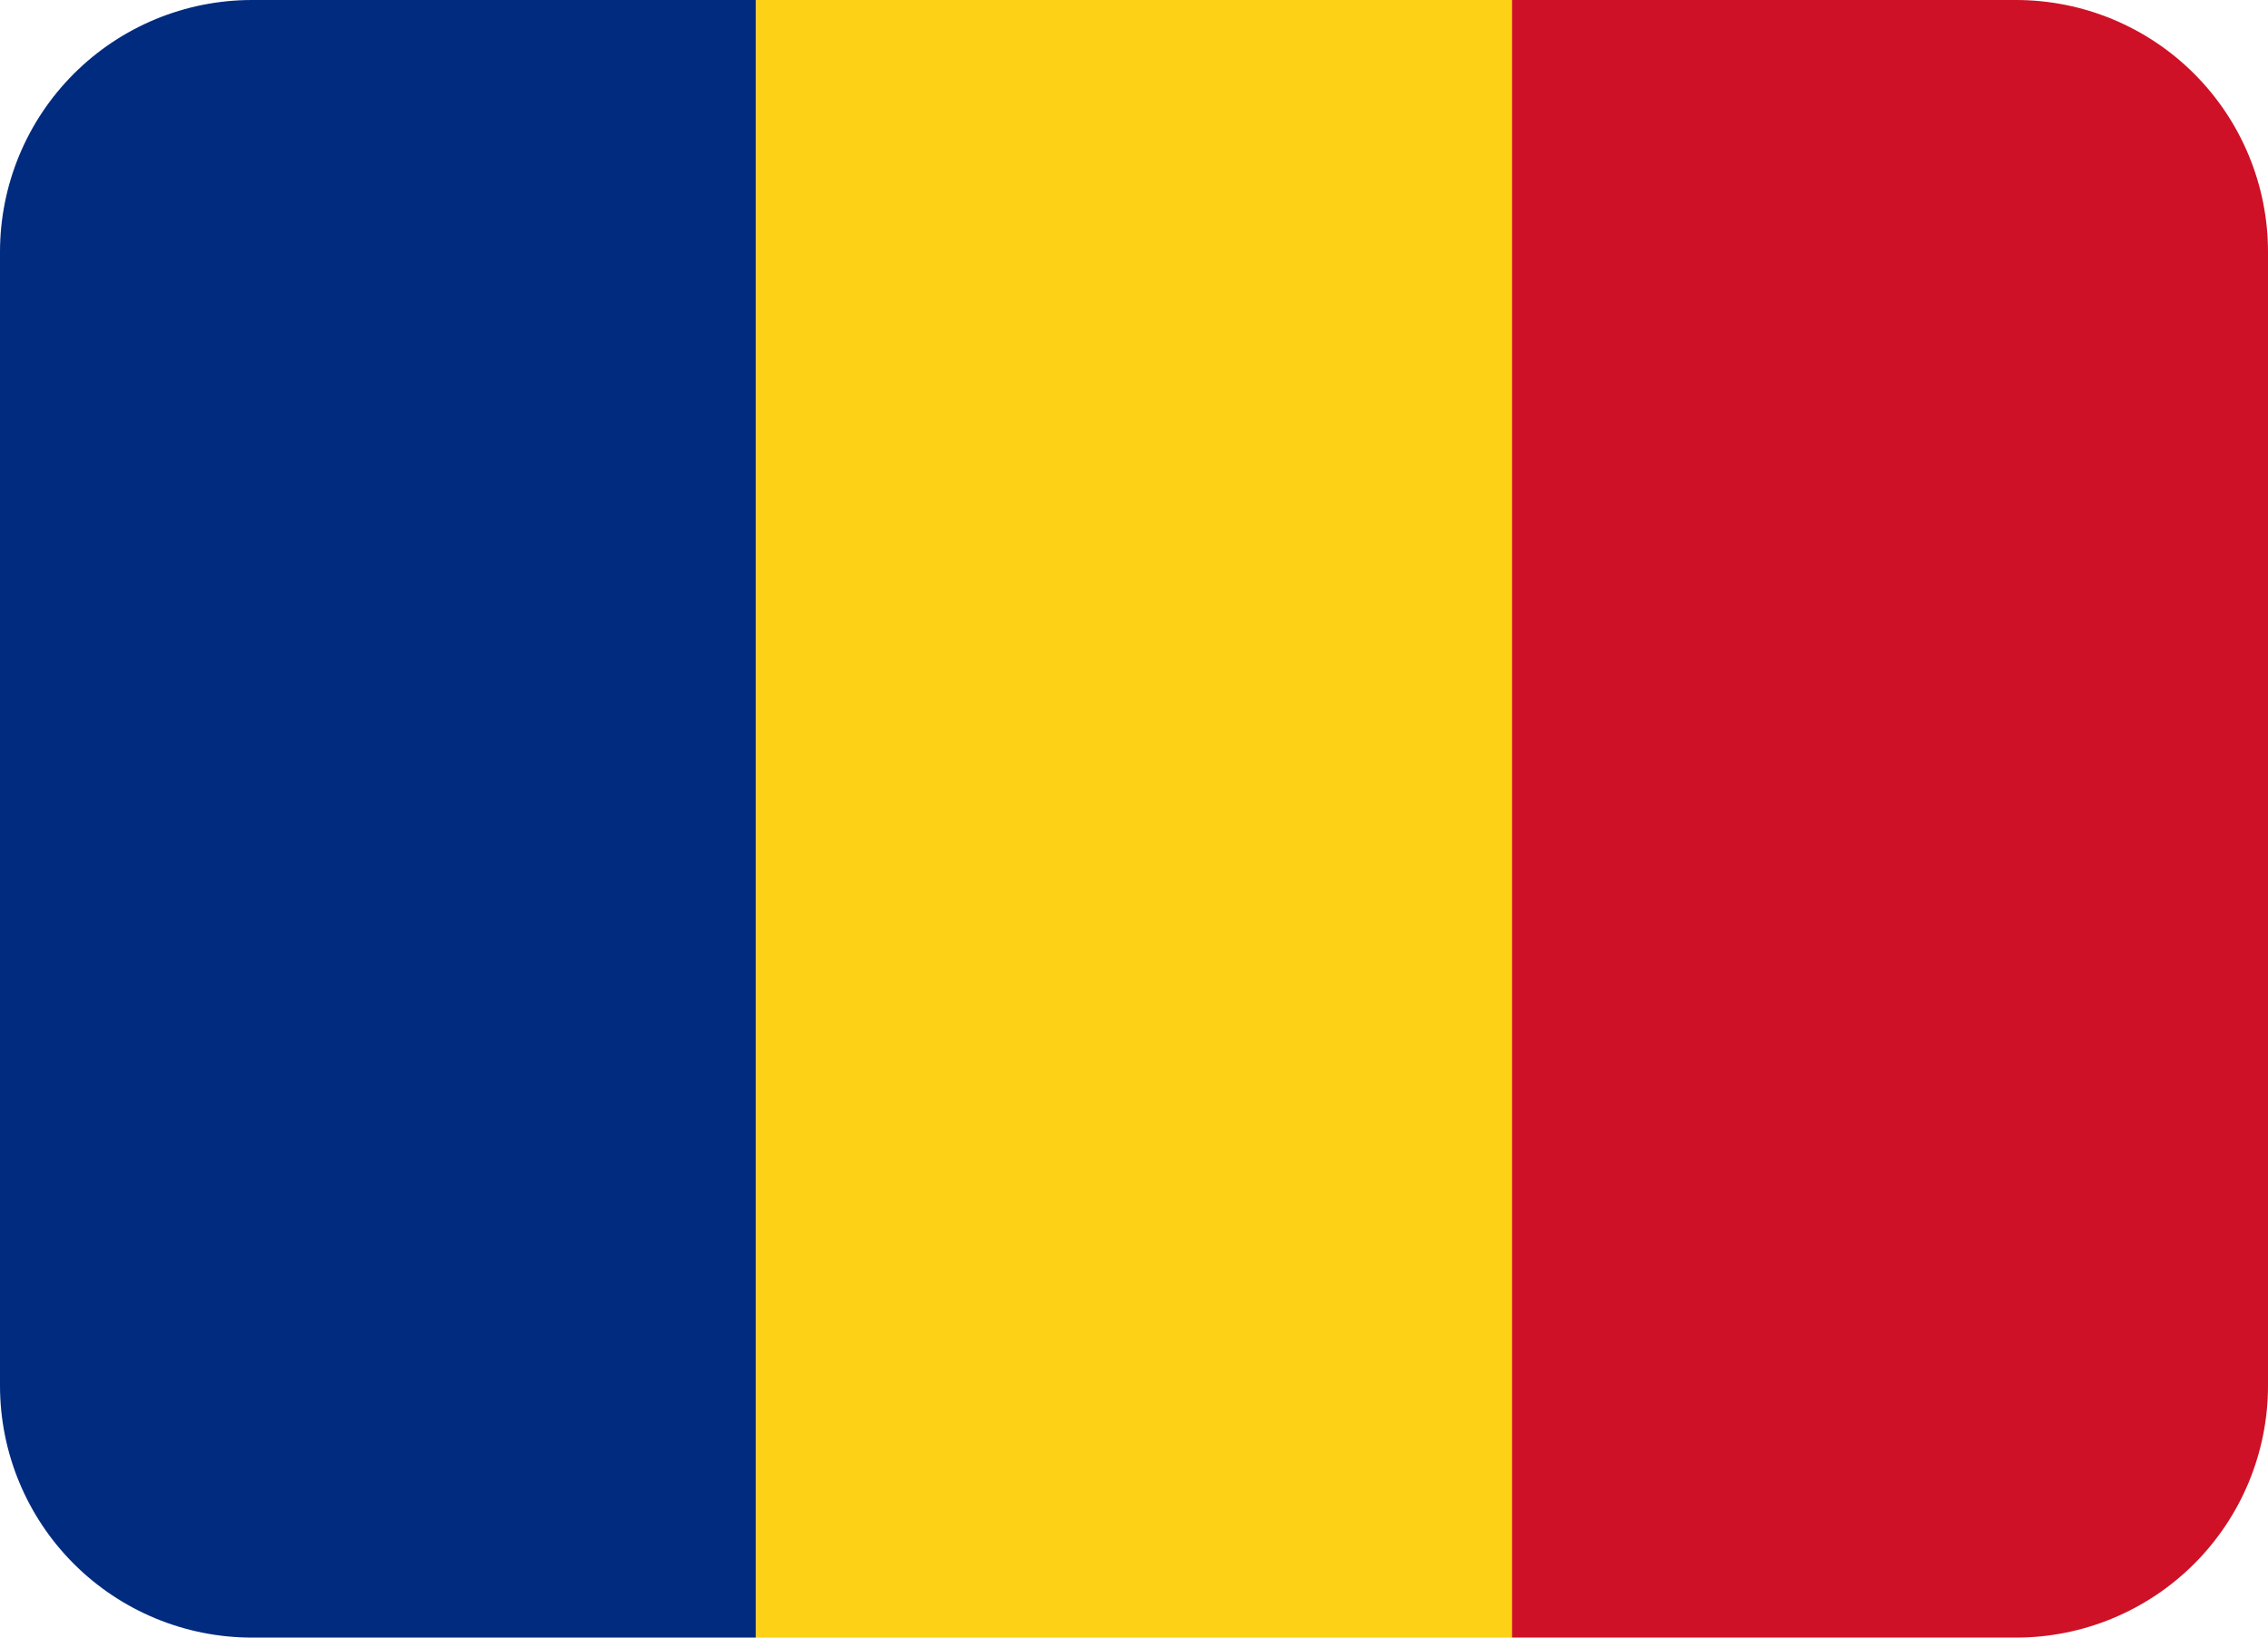 <svg width="72" height="52" viewBox="0 0 72 52" fill="none" xmlns="http://www.w3.org/2000/svg">
<path d="M8 0C5.878 0 3.843 0.843 2.343 2.343C0.843 3.843 0 5.878 0 8L0 44C0 46.122 0.843 48.157 2.343 49.657C3.843 51.157 5.878 52 8 52H24V0H8Z" fill="#002B7F"/>
<path d="M24 0H48V52H24V0Z" fill="#FCD116"/>
<path d="M64 0H48V52H64C66.122 52 68.157 51.157 69.657 49.657C71.157 48.157 72 46.122 72 44V8C72 5.878 71.157 3.843 69.657 2.343C68.157 0.843 66.122 0 64 0Z" fill="#CE1126"/>
</svg>
